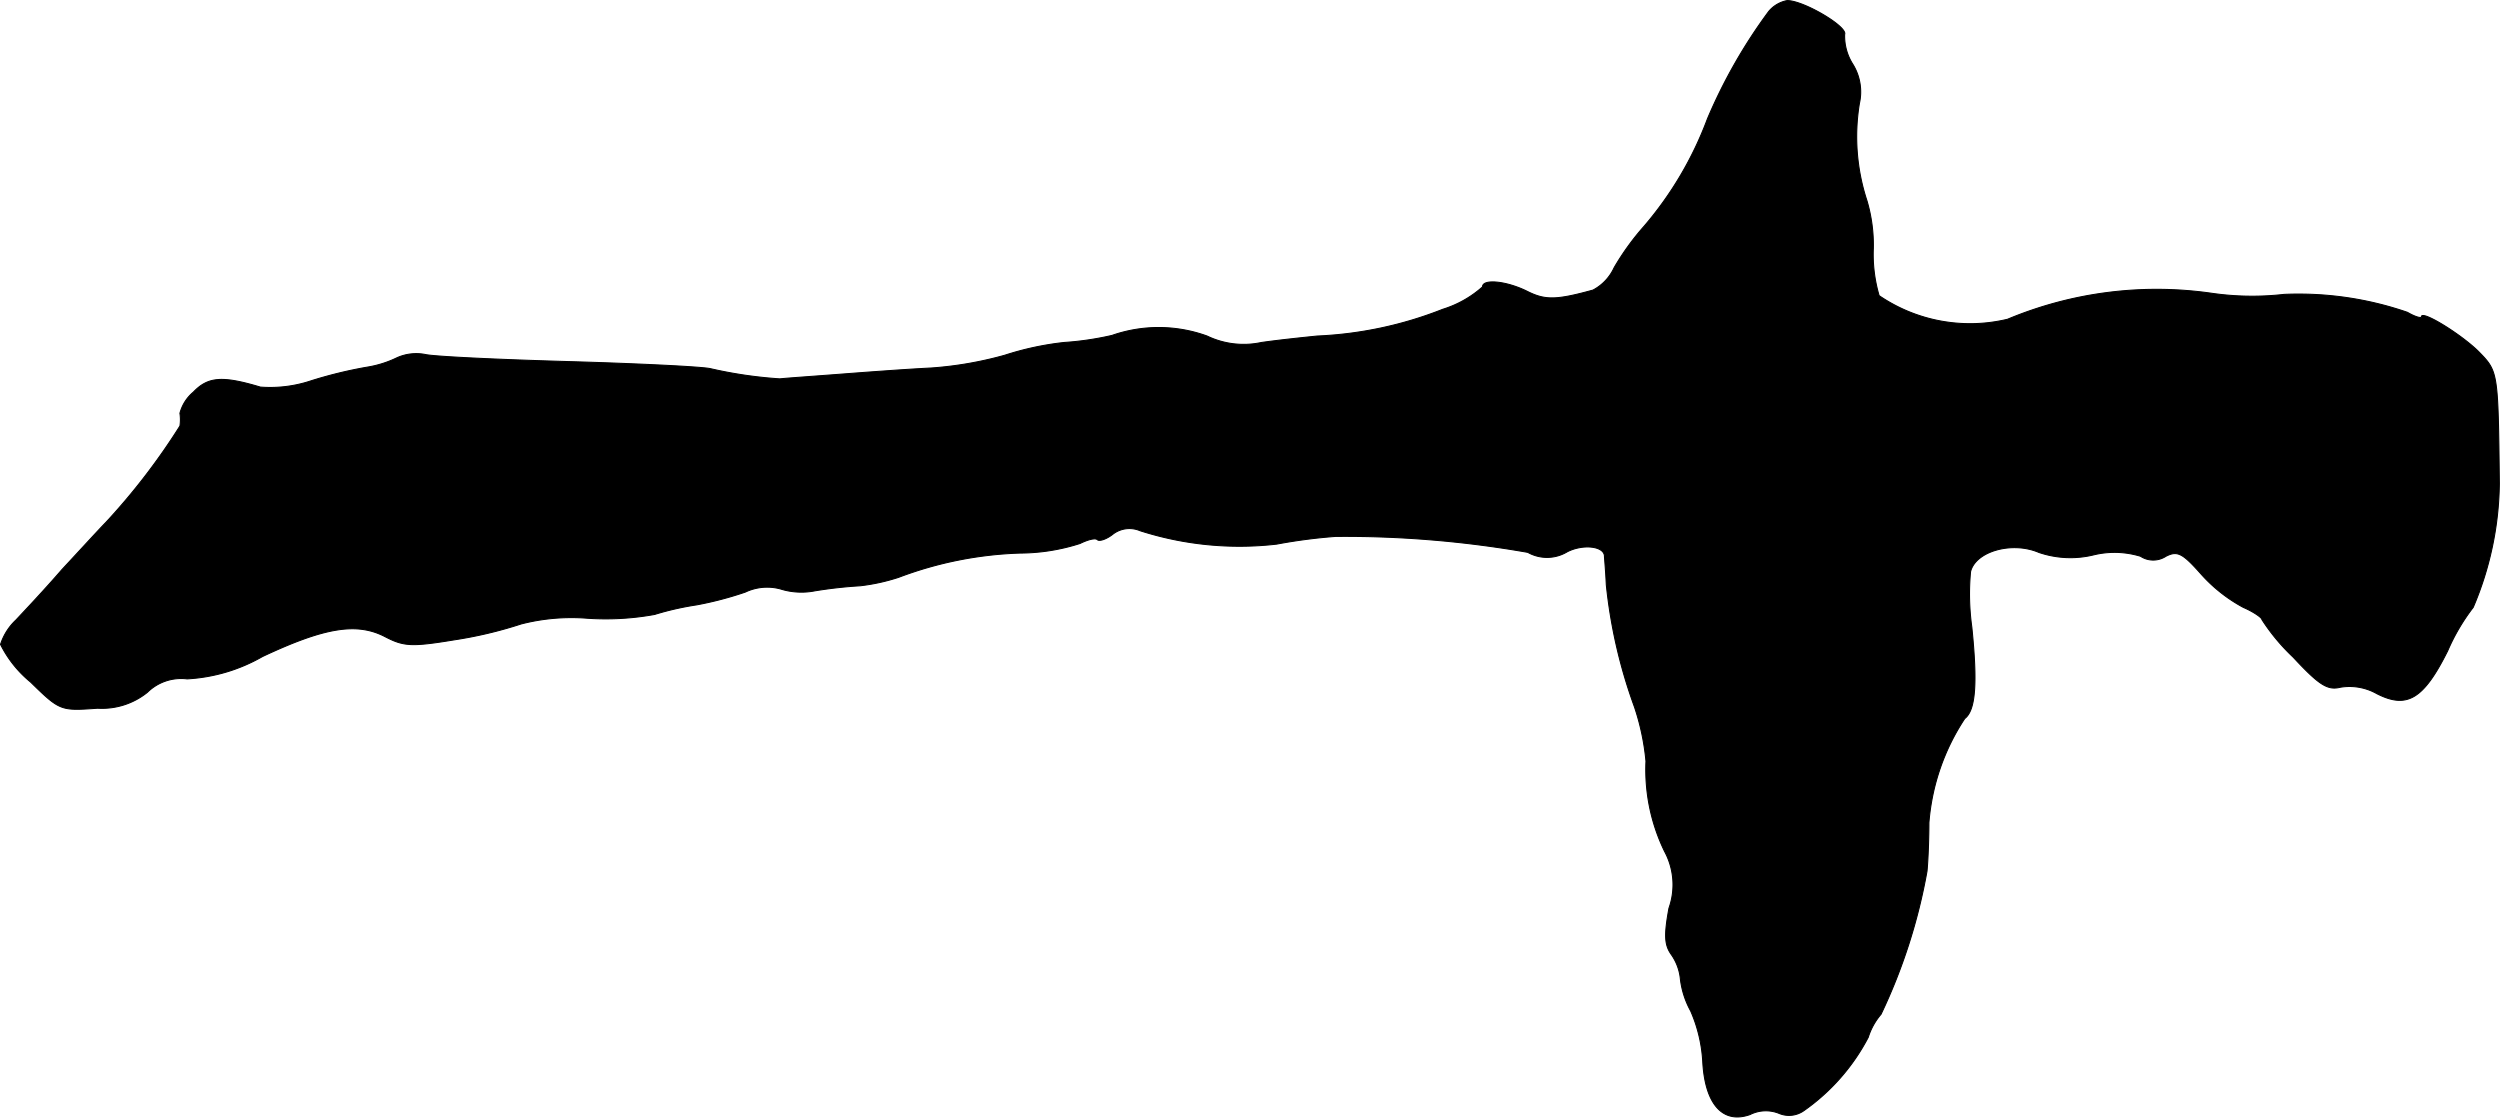 <?xml version="1.0" encoding="UTF-8"?>
<svg xmlns="http://www.w3.org/2000/svg"
     version="1.1"
     width="8.362mm"
     height="3.738mm"
     viewBox="0 0 23.705 10.596">
   <defs>
      <style type="text/css"><![CDATA[
      .a {
        stroke: #000;
        stroke-linecap: round;
        stroke-linejoin: round;
        stroke-width: 0.01px;
      }
    ]]></style>
   </defs>
   <path class="a"
         d="M16.771.108a4.966,4.966,0,0,0-.581,1.018,3.371,3.371,0,0,1-.6,1.018,2.444,2.444,0,0,0-.285.394.453.453,0,0,1-.2.212c-.351.097-.454.097-.624.012-.194-.097-.424-.121-.424-.042a1.018,1.018,0,0,1-.376.212,3.665,3.665,0,0,1-1.193.254c-.115.012-.351.036-.527.061a.799.799,0,0,1-.515-.061,1.345,1.345,0,0,0-.902-.006,2.846,2.846,0,0,1-.454.067,2.818,2.818,0,0,0-.563.121,3.482,3.482,0,0,1-.697.121c-.242.012-.642.042-.89.061s-.497.036-.545.042a4.138,4.138,0,0,1-.66-.097c-.079-.018-.684-.048-1.351-.067s-1.272-.048-1.351-.067a.448.448,0,0,0-.267.03,1.023,1.023,0,0,1-.291.091,4.133,4.133,0,0,0-.521.127,1.222,1.222,0,0,1-.485.061c-.363-.109-.497-.097-.636.048a.39.39,0,0,0-.127.2.405.405,0,0,1,0,.121,6.177,6.177,0,0,1-.703.915C.938,5.02.75,5.226.586,5.402c-.157.182-.357.394-.436.478A.545.545,0,0,0,.005,6.11a1.091,1.091,0,0,0,.285.357c.279.273.285.273.636.248a.685.685,0,0,0,.472-.151.456.456,0,0,1,.376-.127,1.611,1.611,0,0,0,.715-.212c.594-.279.896-.327,1.163-.188.176.091.248.097.654.03a3.953,3.953,0,0,0,.636-.151A1.913,1.913,0,0,1,5.571,5.862a2.582,2.582,0,0,0,.636-.036,2.748,2.748,0,0,1,.4-.091,3.263,3.263,0,0,0,.46-.121.482.482,0,0,1,.333-.03.661.661,0,0,0,.327.018,4.251,4.251,0,0,1,.43-.048A1.851,1.851,0,0,0,8.521,5.474a3.57,3.57,0,0,1,1.151-.23,1.881,1.881,0,0,0,.569-.091c.073-.036.145-.055.164-.036s.091-.006.151-.055a.258.258,0,0,1,.254-.03,3.081,3.081,0,0,0,1.296.127,5.051,5.051,0,0,1,.557-.073,10.016,10.016,0,0,1,1.823.151.372.372,0,0,0,.376-.006c.145-.073.339-.055.351.036,0,.018.012.145.018.279a4.813,4.813,0,0,0,.267,1.157,2.27,2.27,0,0,1,.109.515,1.774,1.774,0,0,0,.176.854.665.665,0,0,1,.042.539c-.048.26-.042.351.024.442a.488.488,0,0,1,.085.236.832.832,0,0,0,.097.297,1.392,1.392,0,0,1,.115.491c.024.4.194.581.448.491a.333.333,0,0,1,.273-.012.243.243,0,0,0,.236-.024,1.953,1.953,0,0,0,.612-.697.622.622,0,0,1,.121-.218,5.332,5.332,0,0,0,.436-1.357c.012-.127.018-.333.018-.46A2.089,2.089,0,0,1,18.63,6.813c.103-.079.121-.333.067-.866a2.277,2.277,0,0,1-.012-.527c.048-.194.394-.291.648-.182a.926.926,0,0,0,.515.024.841.841,0,0,1,.448.012.22.22,0,0,0,.242,0c.109-.055.157-.03.339.176a1.469,1.469,0,0,0,.394.309c.097.042.176.097.176.115a1.925,1.925,0,0,0,.297.357c.248.267.327.315.448.285a.528.528,0,0,1,.345.061c.285.145.442.055.672-.406a1.926,1.926,0,0,1,.242-.412,3.079,3.079,0,0,0,.248-1.175c-.012-1.066-.012-1.06-.194-1.248-.164-.164-.545-.4-.545-.333,0,.018-.061,0-.133-.042a3.162,3.162,0,0,0-1.169-.17,2.681,2.681,0,0,1-.697-.012,3.665,3.665,0,0,0-1.926.248,1.53,1.53,0,0,1-1.217-.224,1.386,1.386,0,0,1-.055-.448,1.475,1.475,0,0,0-.061-.454A1.944,1.944,0,0,1,17.631.98.497.497,0,0,0,17.57.611.499.499,0,0,1,17.491.326c.03-.073-.388-.321-.545-.321A.3.3,0,0,0,16.771.108Z"/>
</svg>
